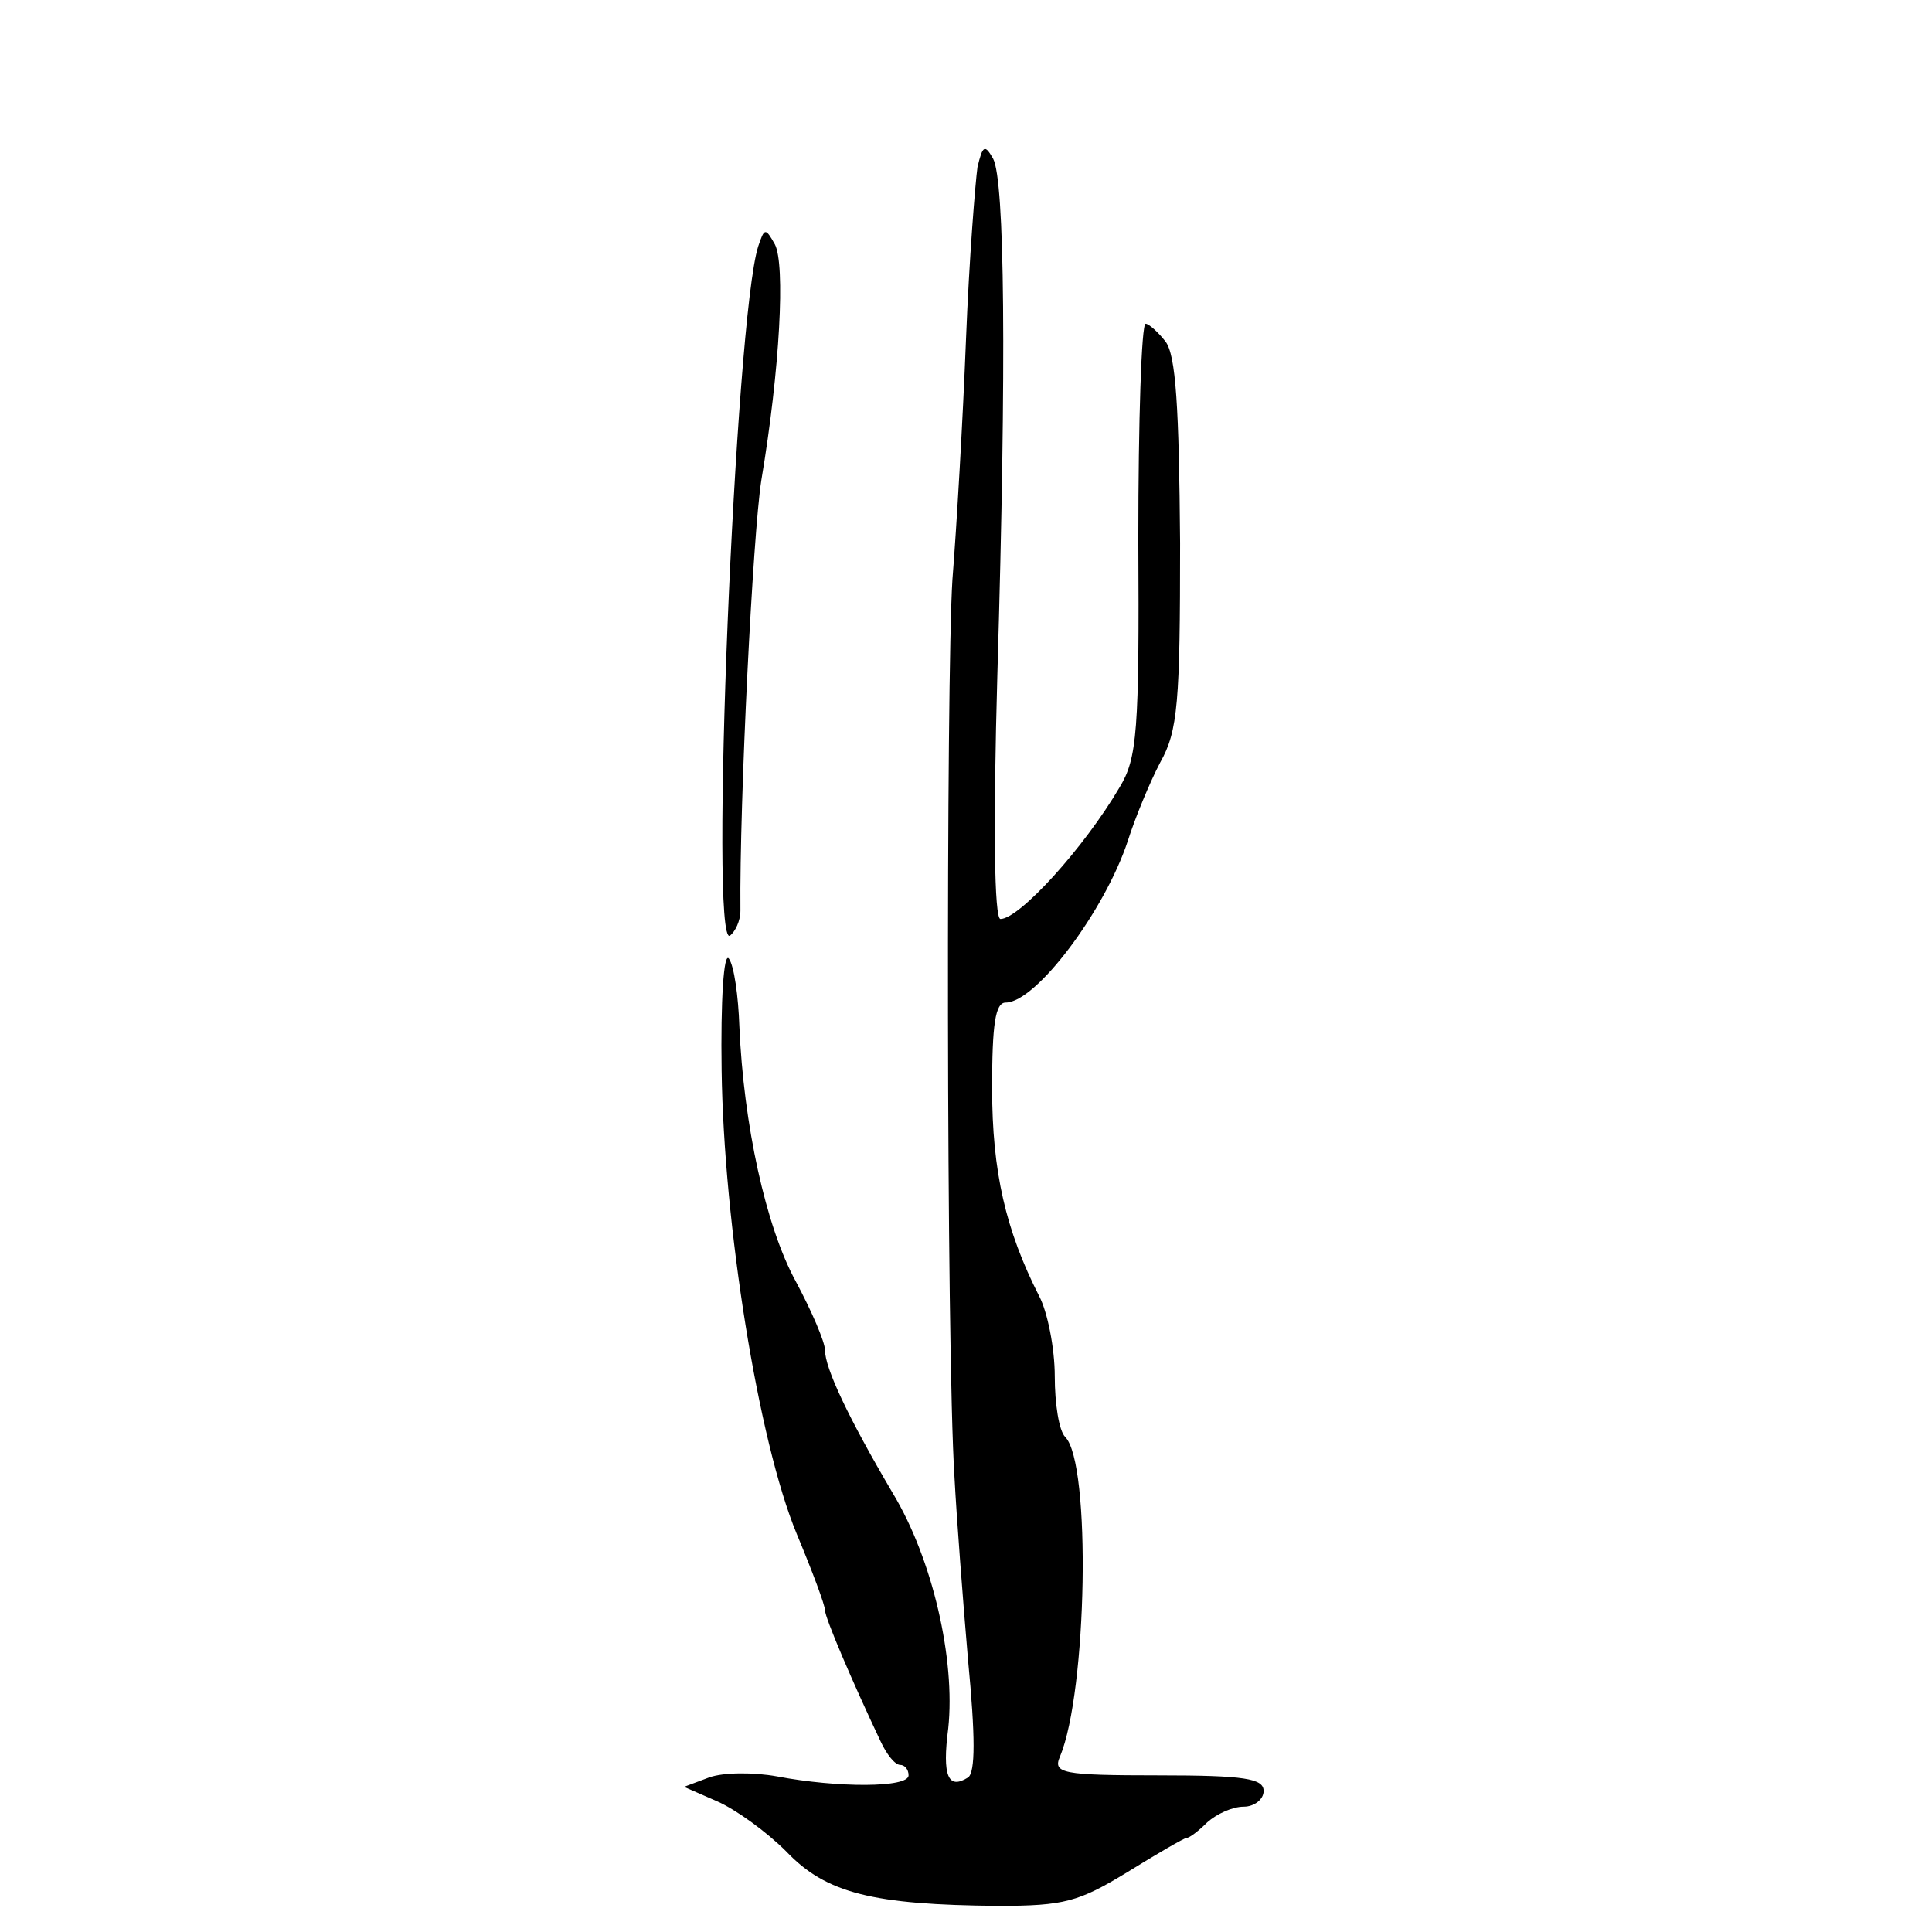 <?xml version="1.0" standalone="no"?>
<!DOCTYPE svg PUBLIC "-//W3C//DTD SVG 20010904//EN"
 "http://www.w3.org/TR/2001/REC-SVG-20010904/DTD/svg10.dtd">
<svg version="1.0" xmlns="http://www.w3.org/2000/svg"
 width="185pt" height="185pt" viewBox="0 0 185 185"
 preserveAspectRatio="xMidYMid meet">
<g transform="translate(0,185) scale(0.1,-0.1)"
fill="#000000" stroke="none">
<path d="M936 1690 c-2 -14 -8 -88 -11 -165 -3 -77 -9 -180 -13 -230 -6 -93
-6 -735 2 -860 2 -38 8 -117 13 -175 7 -73 7 -107 0 -112 -19 -12 -25 1 -19
47 7 66 -15 162 -53 225 -43 73 -65 120 -65 137 0 8 -13 38 -28 66 -29 53 -50
151 -54 244 -1 29 -5 58 -10 65 -5 7 -8 -40 -7 -107 2 -147 35 -355 72 -444
15 -36 27 -68 27 -73 0 -7 26 -68 53 -125 6 -13 14 -23 19 -23 4 0 8 -4 8 -10
0 -12 -68 -12 -126 -1 -22 4 -51 4 -65 -1 l-24 -9 32 -14 c18 -8 47 -29 66
-48 38 -40 83 -51 203 -52 63 0 77 4 123 32 29 18 55 33 57 33 3 0 12 7 20 15
9 8 24 15 35 15 10 0 19 7 19 15 0 12 -18 15 -101 15 -92 0 -101 2 -94 18 26
62 30 281 5 306 -6 6 -10 32 -10 58 0 27 -7 62 -15 77 -32 63 -45 119 -45 199
0 61 3 82 13 82 29 0 95 88 117 155 7 22 21 56 31 75 17 30 19 58 19 210 -1
130 -4 180 -14 193 -7 9 -16 17 -19 17 -4 0 -7 -93 -7 -206 1 -185 -1 -210
-18 -238 -34 -58 -96 -126 -114 -126 -6 0 -7 90 -3 233 9 304 7 474 -4 495 -8
14 -10 13 -15 -8z"/>
<path d="M726 1614 c-22 -69 -47 -672 -27 -660 5 4 10 14 10 24 -1 105 12 361
20 412 18 107 23 207 13 226 -9 16 -10 16 -16 -2z"/>
</g>
</svg>
